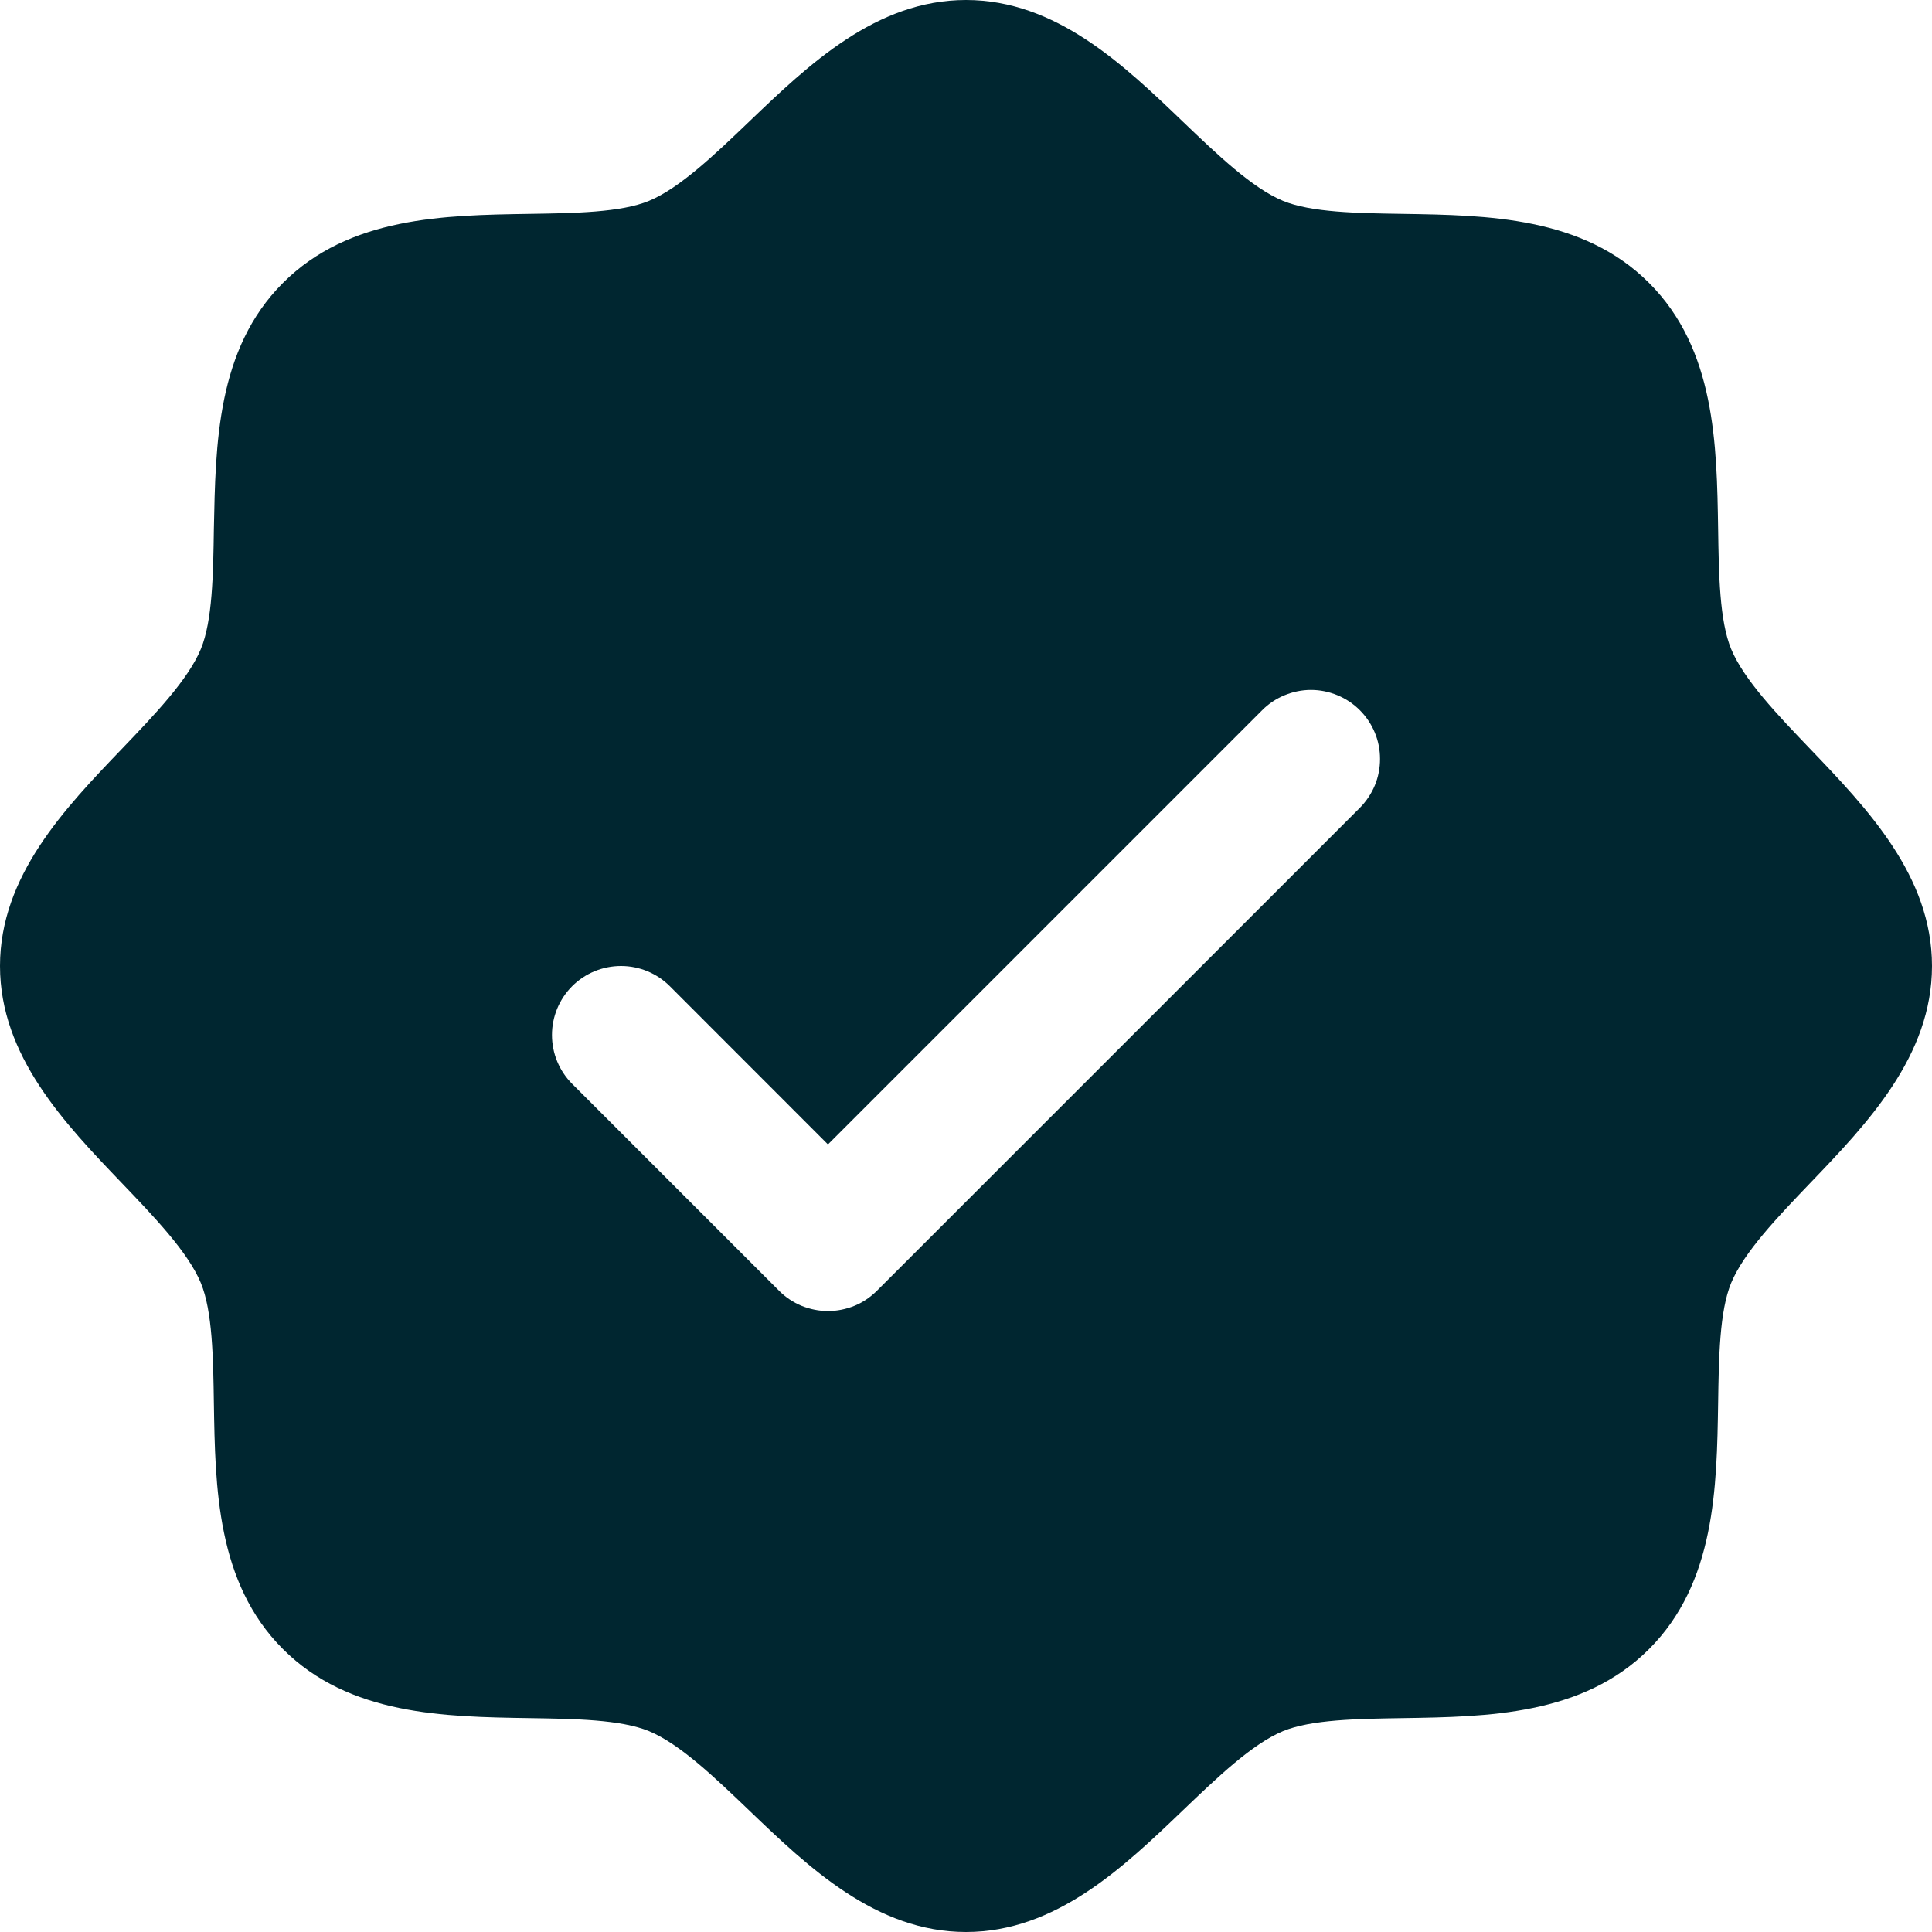 <svg width="20" height="20" viewBox="0 0 20 20" fill="none" xmlns="http://www.w3.org/2000/svg">
<path d="M18.738 7.752C18.401 7.4 18.053 7.037 17.921 6.719C17.8 6.427 17.793 5.943 17.786 5.474C17.772 4.603 17.758 3.615 17.071 2.929C16.385 2.242 15.397 2.228 14.526 2.214C14.057 2.207 13.573 2.2 13.281 2.079C12.963 1.947 12.6 1.599 12.248 1.262C11.632 0.671 10.932 0 10 0C9.068 0 8.369 0.671 7.752 1.262C7.4 1.599 7.037 1.947 6.719 2.079C6.429 2.2 5.943 2.207 5.474 2.214C4.603 2.228 3.615 2.242 2.929 2.929C2.242 3.615 2.232 4.603 2.214 5.474C2.207 5.943 2.2 6.427 2.079 6.719C1.947 7.037 1.599 7.4 1.262 7.752C0.671 8.368 0 9.068 0 10C0 10.932 0.671 11.631 1.262 12.248C1.599 12.6 1.947 12.963 2.079 13.281C2.2 13.573 2.207 14.057 2.214 14.526C2.228 15.397 2.242 16.385 2.929 17.071C3.615 17.758 4.603 17.772 5.474 17.786C5.943 17.793 6.427 17.8 6.719 17.921C7.037 18.053 7.4 18.401 7.752 18.738C8.368 19.329 9.068 20 10 20C10.932 20 11.631 19.329 12.248 18.738C12.6 18.401 12.963 18.053 13.281 17.921C13.573 17.8 14.057 17.793 14.526 17.786C15.397 17.772 16.385 17.758 17.071 17.071C17.758 16.385 17.772 15.397 17.786 14.526C17.793 14.057 17.8 13.573 17.921 13.281C18.053 12.963 18.401 12.6 18.738 12.248C19.329 11.632 20 10.932 20 10C20 9.068 19.329 8.369 18.738 7.752ZM14.077 8.363L9.077 13.363C9.01 13.429 8.932 13.482 8.845 13.518C8.758 13.553 8.665 13.572 8.571 13.572C8.478 13.572 8.385 13.553 8.298 13.518C8.211 13.482 8.132 13.429 8.066 13.363L5.923 11.22C5.789 11.086 5.714 10.904 5.714 10.714C5.714 10.525 5.789 10.343 5.923 10.209C6.057 10.075 6.239 10 6.429 10C6.618 10 6.8 10.075 6.934 10.209L8.571 11.847L13.066 7.352C13.132 7.285 13.211 7.233 13.298 7.197C13.385 7.161 13.478 7.142 13.571 7.142C13.665 7.142 13.758 7.161 13.845 7.197C13.932 7.233 14.01 7.285 14.077 7.352C14.143 7.418 14.196 7.497 14.232 7.584C14.268 7.67 14.286 7.763 14.286 7.857C14.286 7.951 14.268 8.044 14.232 8.131C14.196 8.217 14.143 8.296 14.077 8.363Z" fill="#002630"/>
</svg>
